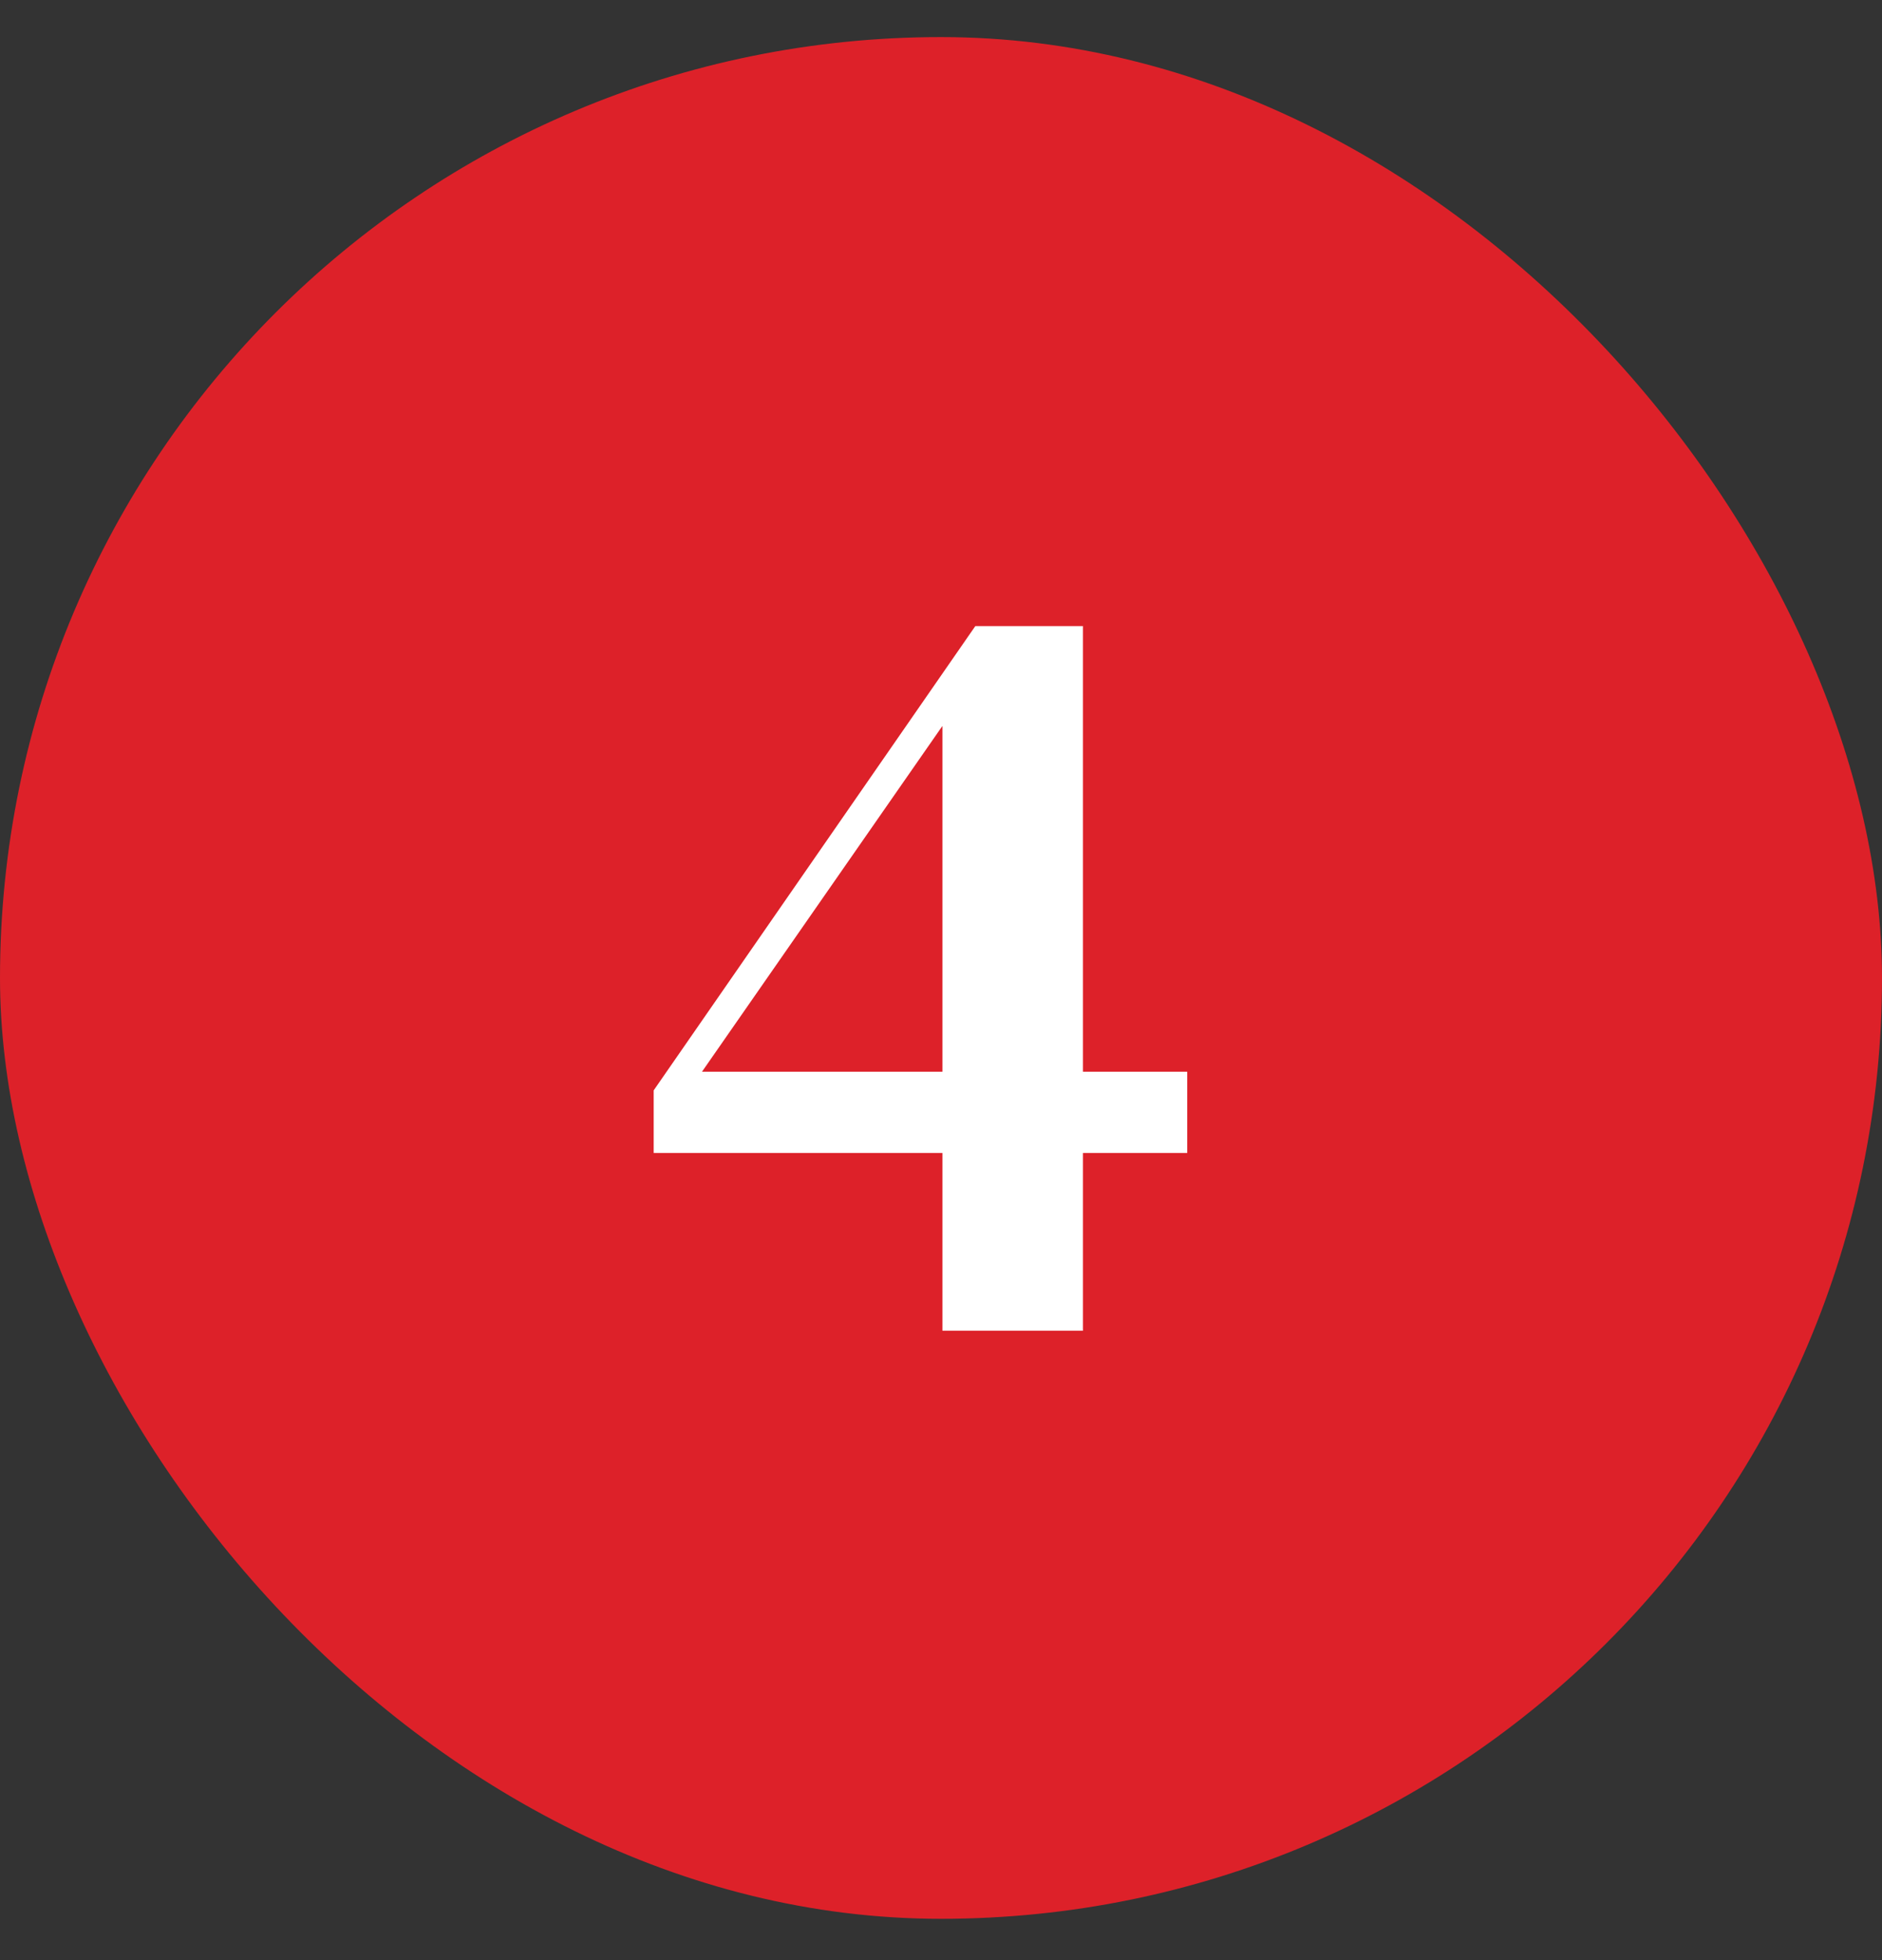 <?xml version="1.0"?>
<svg xmlns="http://www.w3.org/2000/svg" width="24" height="25" viewBox="0 0 24 25" fill="none">
<rect x="0" y="0" width="24" height="25" fill="#333333" stroke="none"/>
<rect y="0.473" width="24" height="24" rx="12" fill="#DD2129"/>
<path d="M12.018 16.973V14.705H8.336V13.907L12.438 7.985H13.81V13.669H15.14V14.705H13.81V16.973H12.018ZM8.952 13.669H12.018V9.259L8.952 13.669Z" fill="white"/>
</svg>
